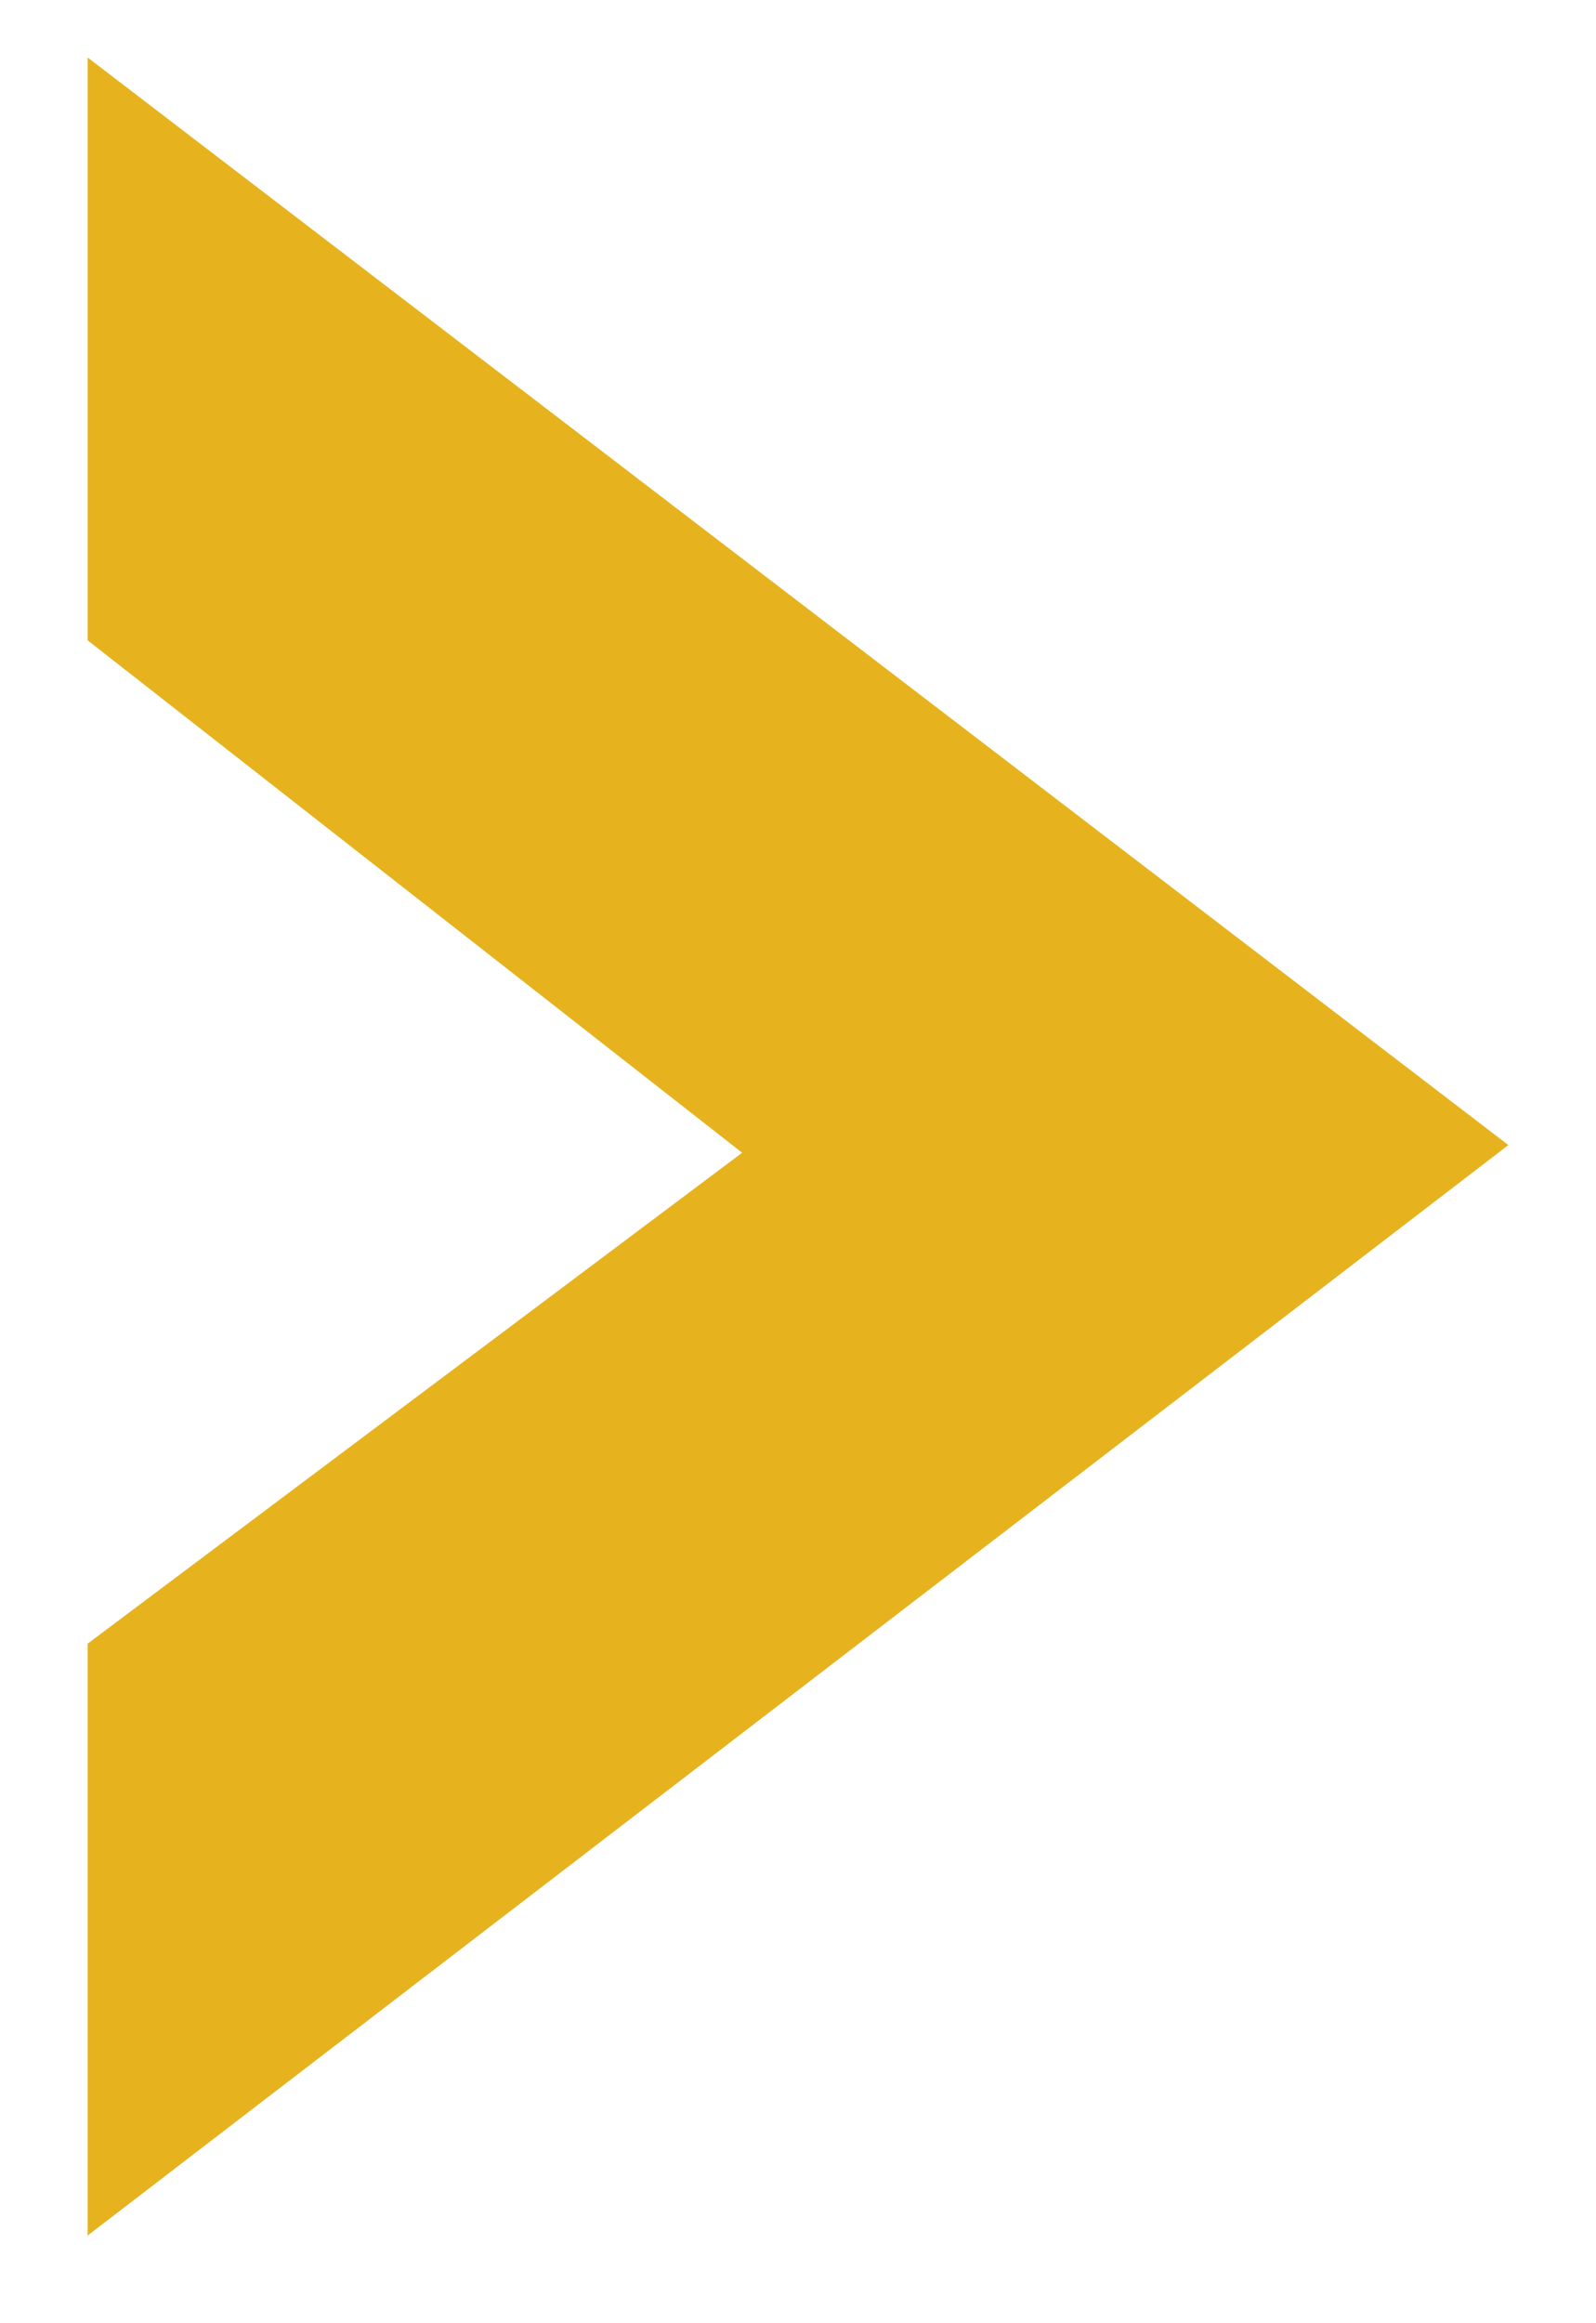 <svg width="11" height="16" xmlns="http://www.w3.org/2000/svg"><path transform="rotate(-90 77 95.396)" fill="#E6B31E" fill-rule="evenodd" d="M167.986 19L164.457 23.511 161.076 19 157 19 164.51 28.792 172 19z"/></svg>